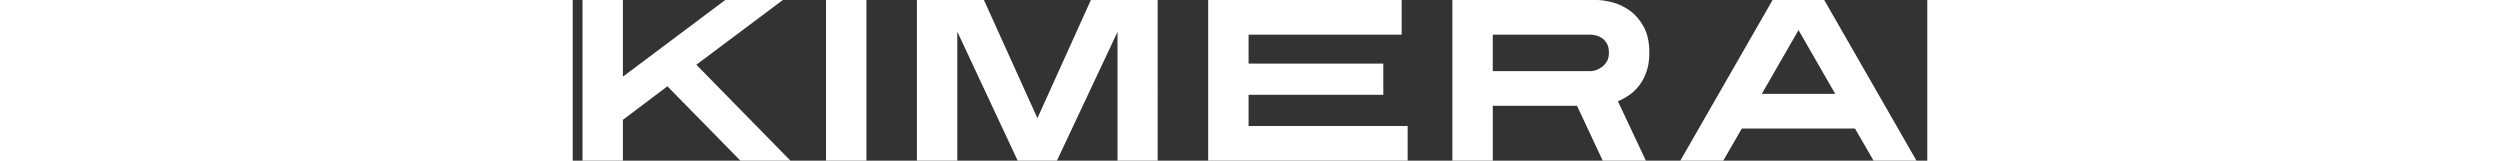 <?xml version="1.0" encoding="UTF-8"?> <svg xmlns="http://www.w3.org/2000/svg" xml:space="preserve" id="Layer_1" width="2000" x="0" y="0" style="enable-background:new 0 0 1083.65 128.53" version="1.1" viewBox="0 0 1083.65 128.53"><rect x="0" y="0" width="1083.65" height="128.53" fill="#333333" stroke="none"/><style>.st0{fill:#fff}</style><path d="M168.12 0h-46.09L40.14 61.33V0H7.82v128.53h32.32V95.85l35.62-26.81 58.39 59.49h40.03L98.9 51.78zM202.64 0h32.32v128.53h-32.32zM371.76 94.56 328.97 0h-53.61v128.53h32.31V25.34l48.3 103.19h31.39l48.48-103.01v103.01h32.13V0h-53.43zM540.69 75.84h107.78V50.86H540.69V27.73h122.47V0H508.37v128.53h159.57v-27.72H540.69zM845.5 8.36c-4.41-3.12-9.03-5.29-13.86-6.52C826.8.61 822.66 0 819.24 0h-115.5v128.53h32.32V84.65h67.39l20.57 43.89h34.52l-22.4-47.56c3.06-1.22 6.09-2.88 9.09-4.96s5.69-4.68 8.08-7.8c2.39-3.12 4.32-6.82 5.78-11.11 1.47-4.28 2.2-9.24 2.2-14.87 0-8.57-1.53-15.58-4.59-21.02-3.06-5.46-6.8-9.74-11.2-12.86zm-18.37 41.13c-1.23 1.9-2.66 3.4-4.32 4.5-1.65 1.1-3.28 1.87-4.87 2.3-1.59.43-2.75.64-3.49.64h-78.41v-29.2h78.41c.98 0 2.3.18 3.95.55 1.65.37 3.27 1.07 4.87 2.11 1.59 1.04 2.94 2.51 4.04 4.41 1.1 1.9 1.65 4.38 1.65 7.44.01 2.93-.6 5.35-1.83 7.25zM1001.21 0H959.9l-73.82 128.53h34.34l14.87-25.71h90.52l14.87 25.71h34.34L1001.21 0zm-49.95 75.1 29.38-51.05 29.38 51.05h-58.76z" class="st0"></path></svg> 